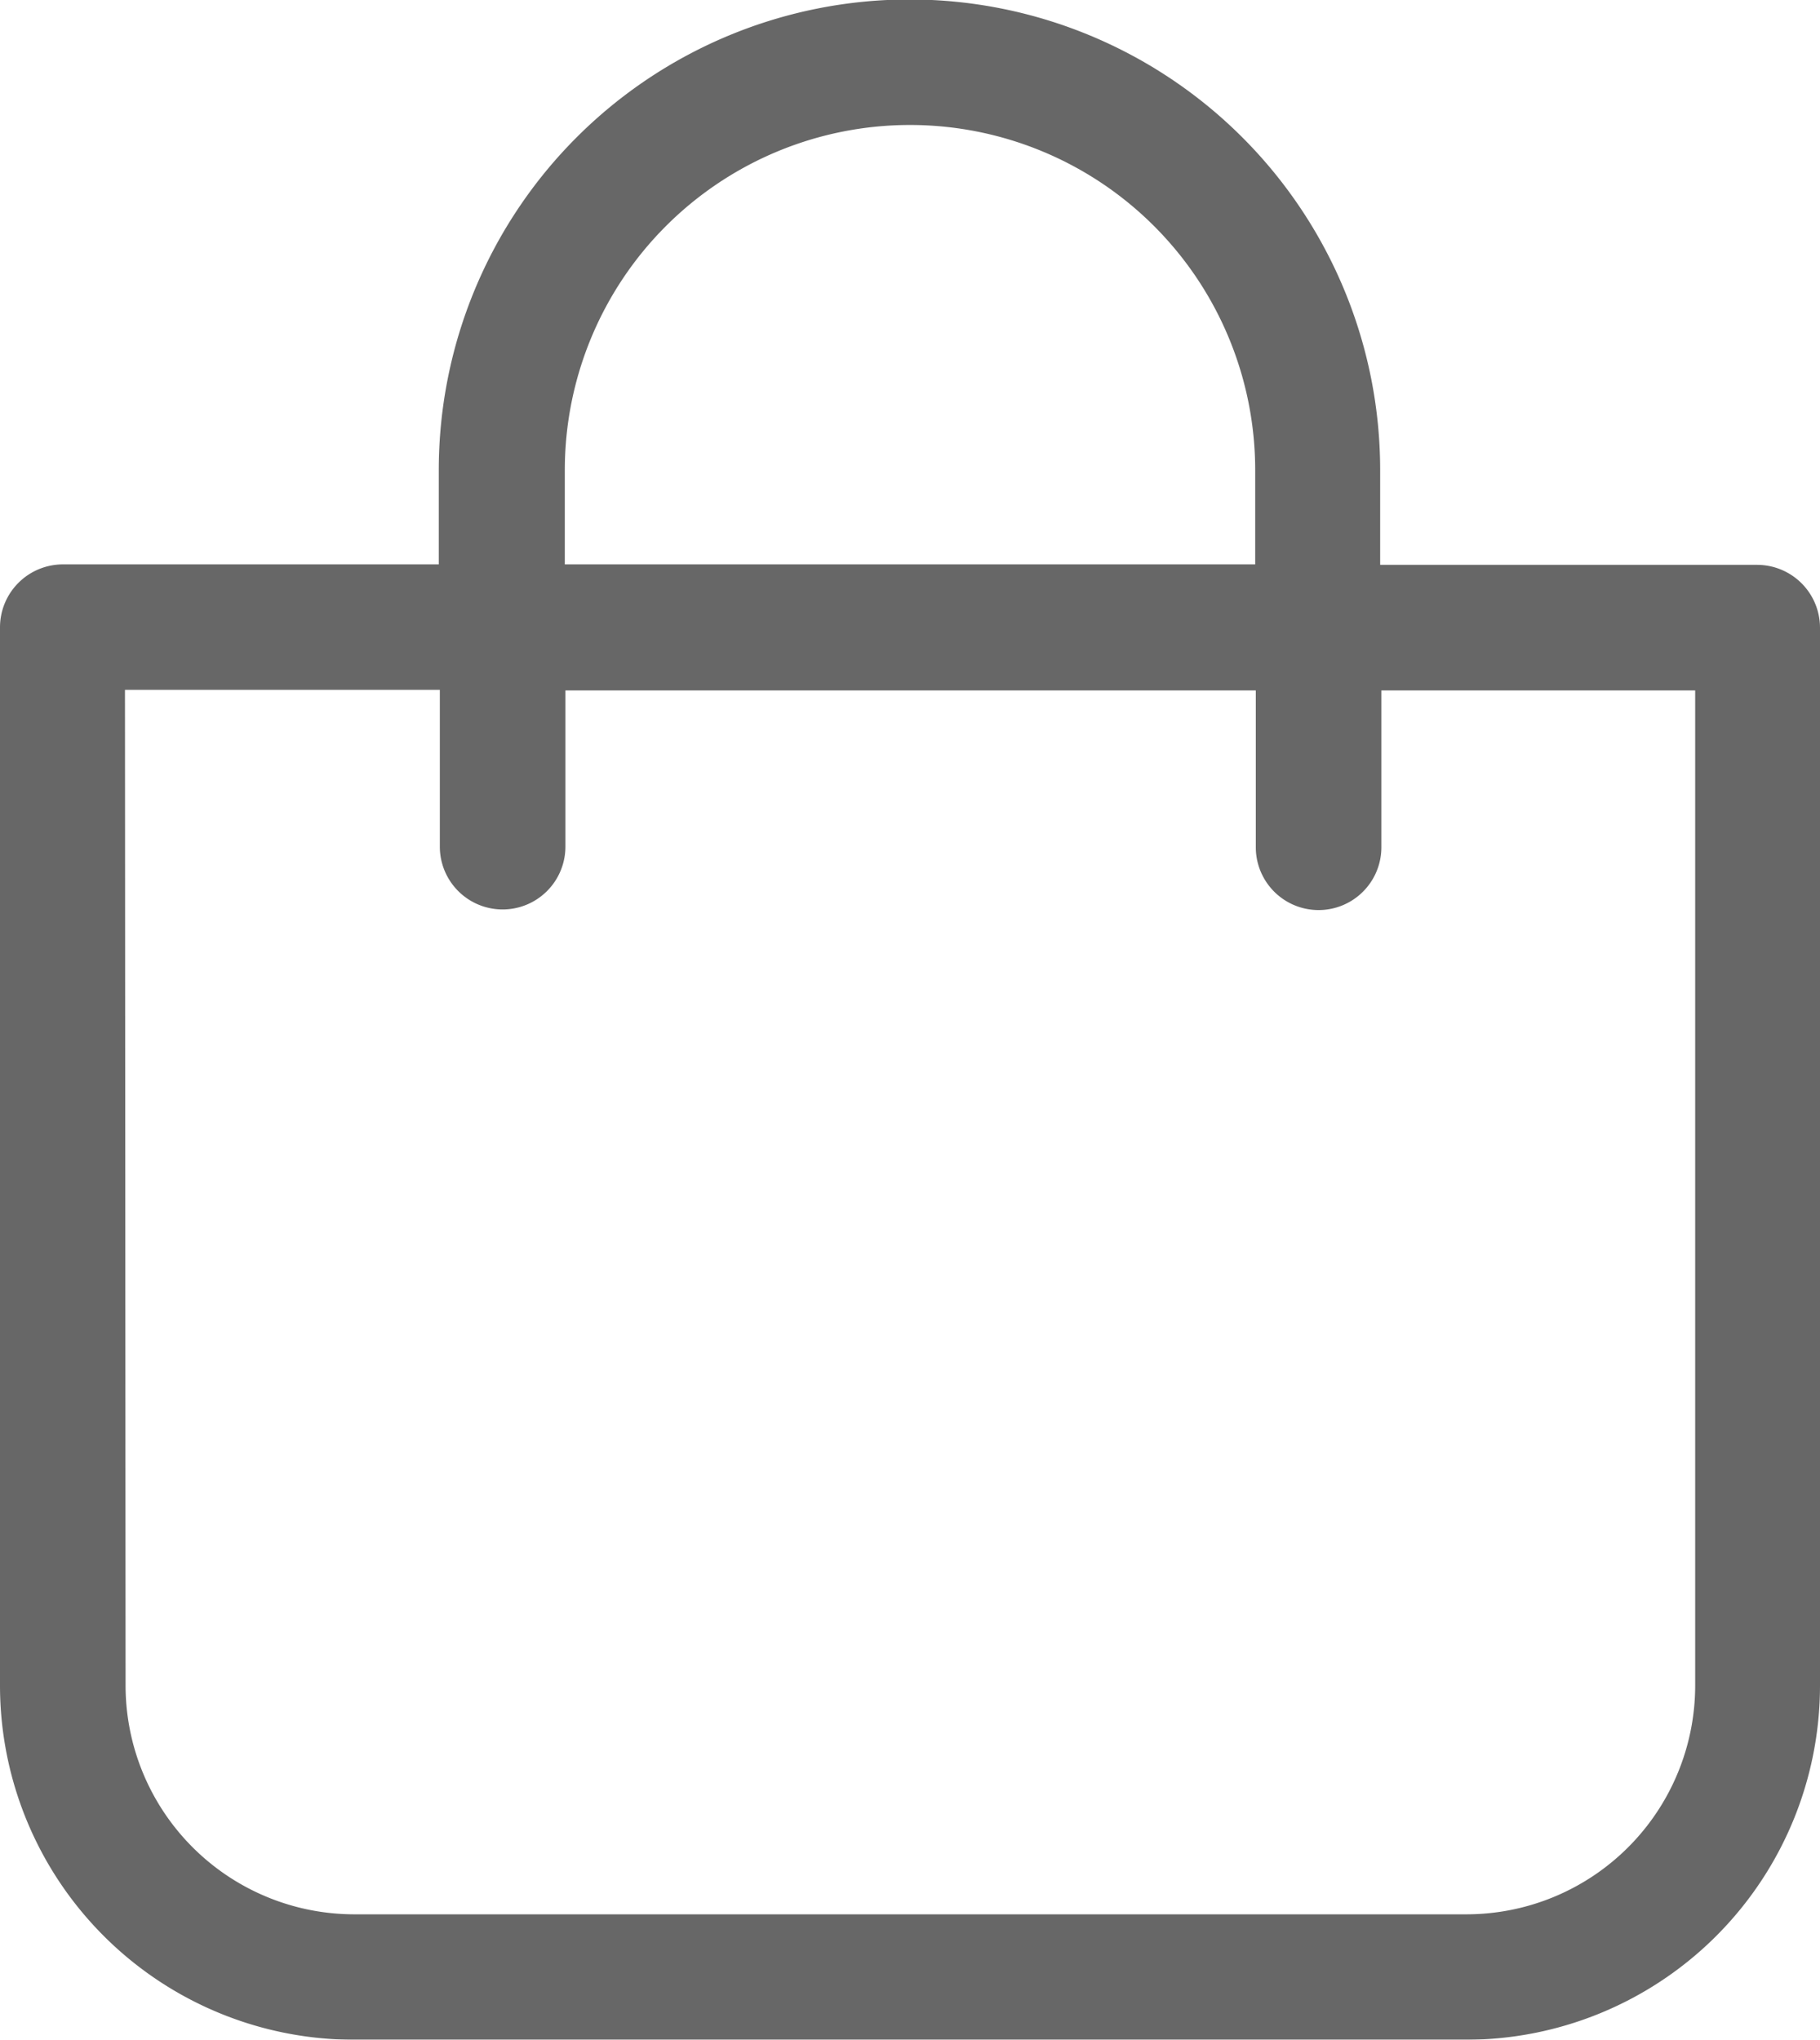 <svg xmlns="http://www.w3.org/2000/svg" width="12" height="13.448" viewBox="0 0 12 13.448">
  <g id="shopping-bag_1_" data-name="shopping-bag (1)" transform="translate(-21 -17)" opacity="0.65">
    <path id="Tracciato_65" data-name="Tracciato 65" d="M23.334,30.448h7.332A2.336,2.336,0,0,0,33,28.114V21.138a.415.415,0,0,0-.414-.414H30.1V20.1a3.1,3.1,0,0,0-6.207,0v.621H21.414a.415.415,0,0,0-.414.414v6.977A2.336,2.336,0,0,0,23.334,30.448ZM24.724,20.1a2.276,2.276,0,0,1,4.552,0v.621H24.724Zm-2.9,1.448H23.9v1.034a.414.414,0,1,0,.828,0V21.552h4.552v1.034a.414.414,0,0,0,.828,0V21.552h2.069v6.563a1.509,1.509,0,0,1-1.506,1.506H23.334a1.509,1.509,0,0,1-1.506-1.506Z" transform="translate(0)" fill="#161616"/>
  </g>
</svg>
